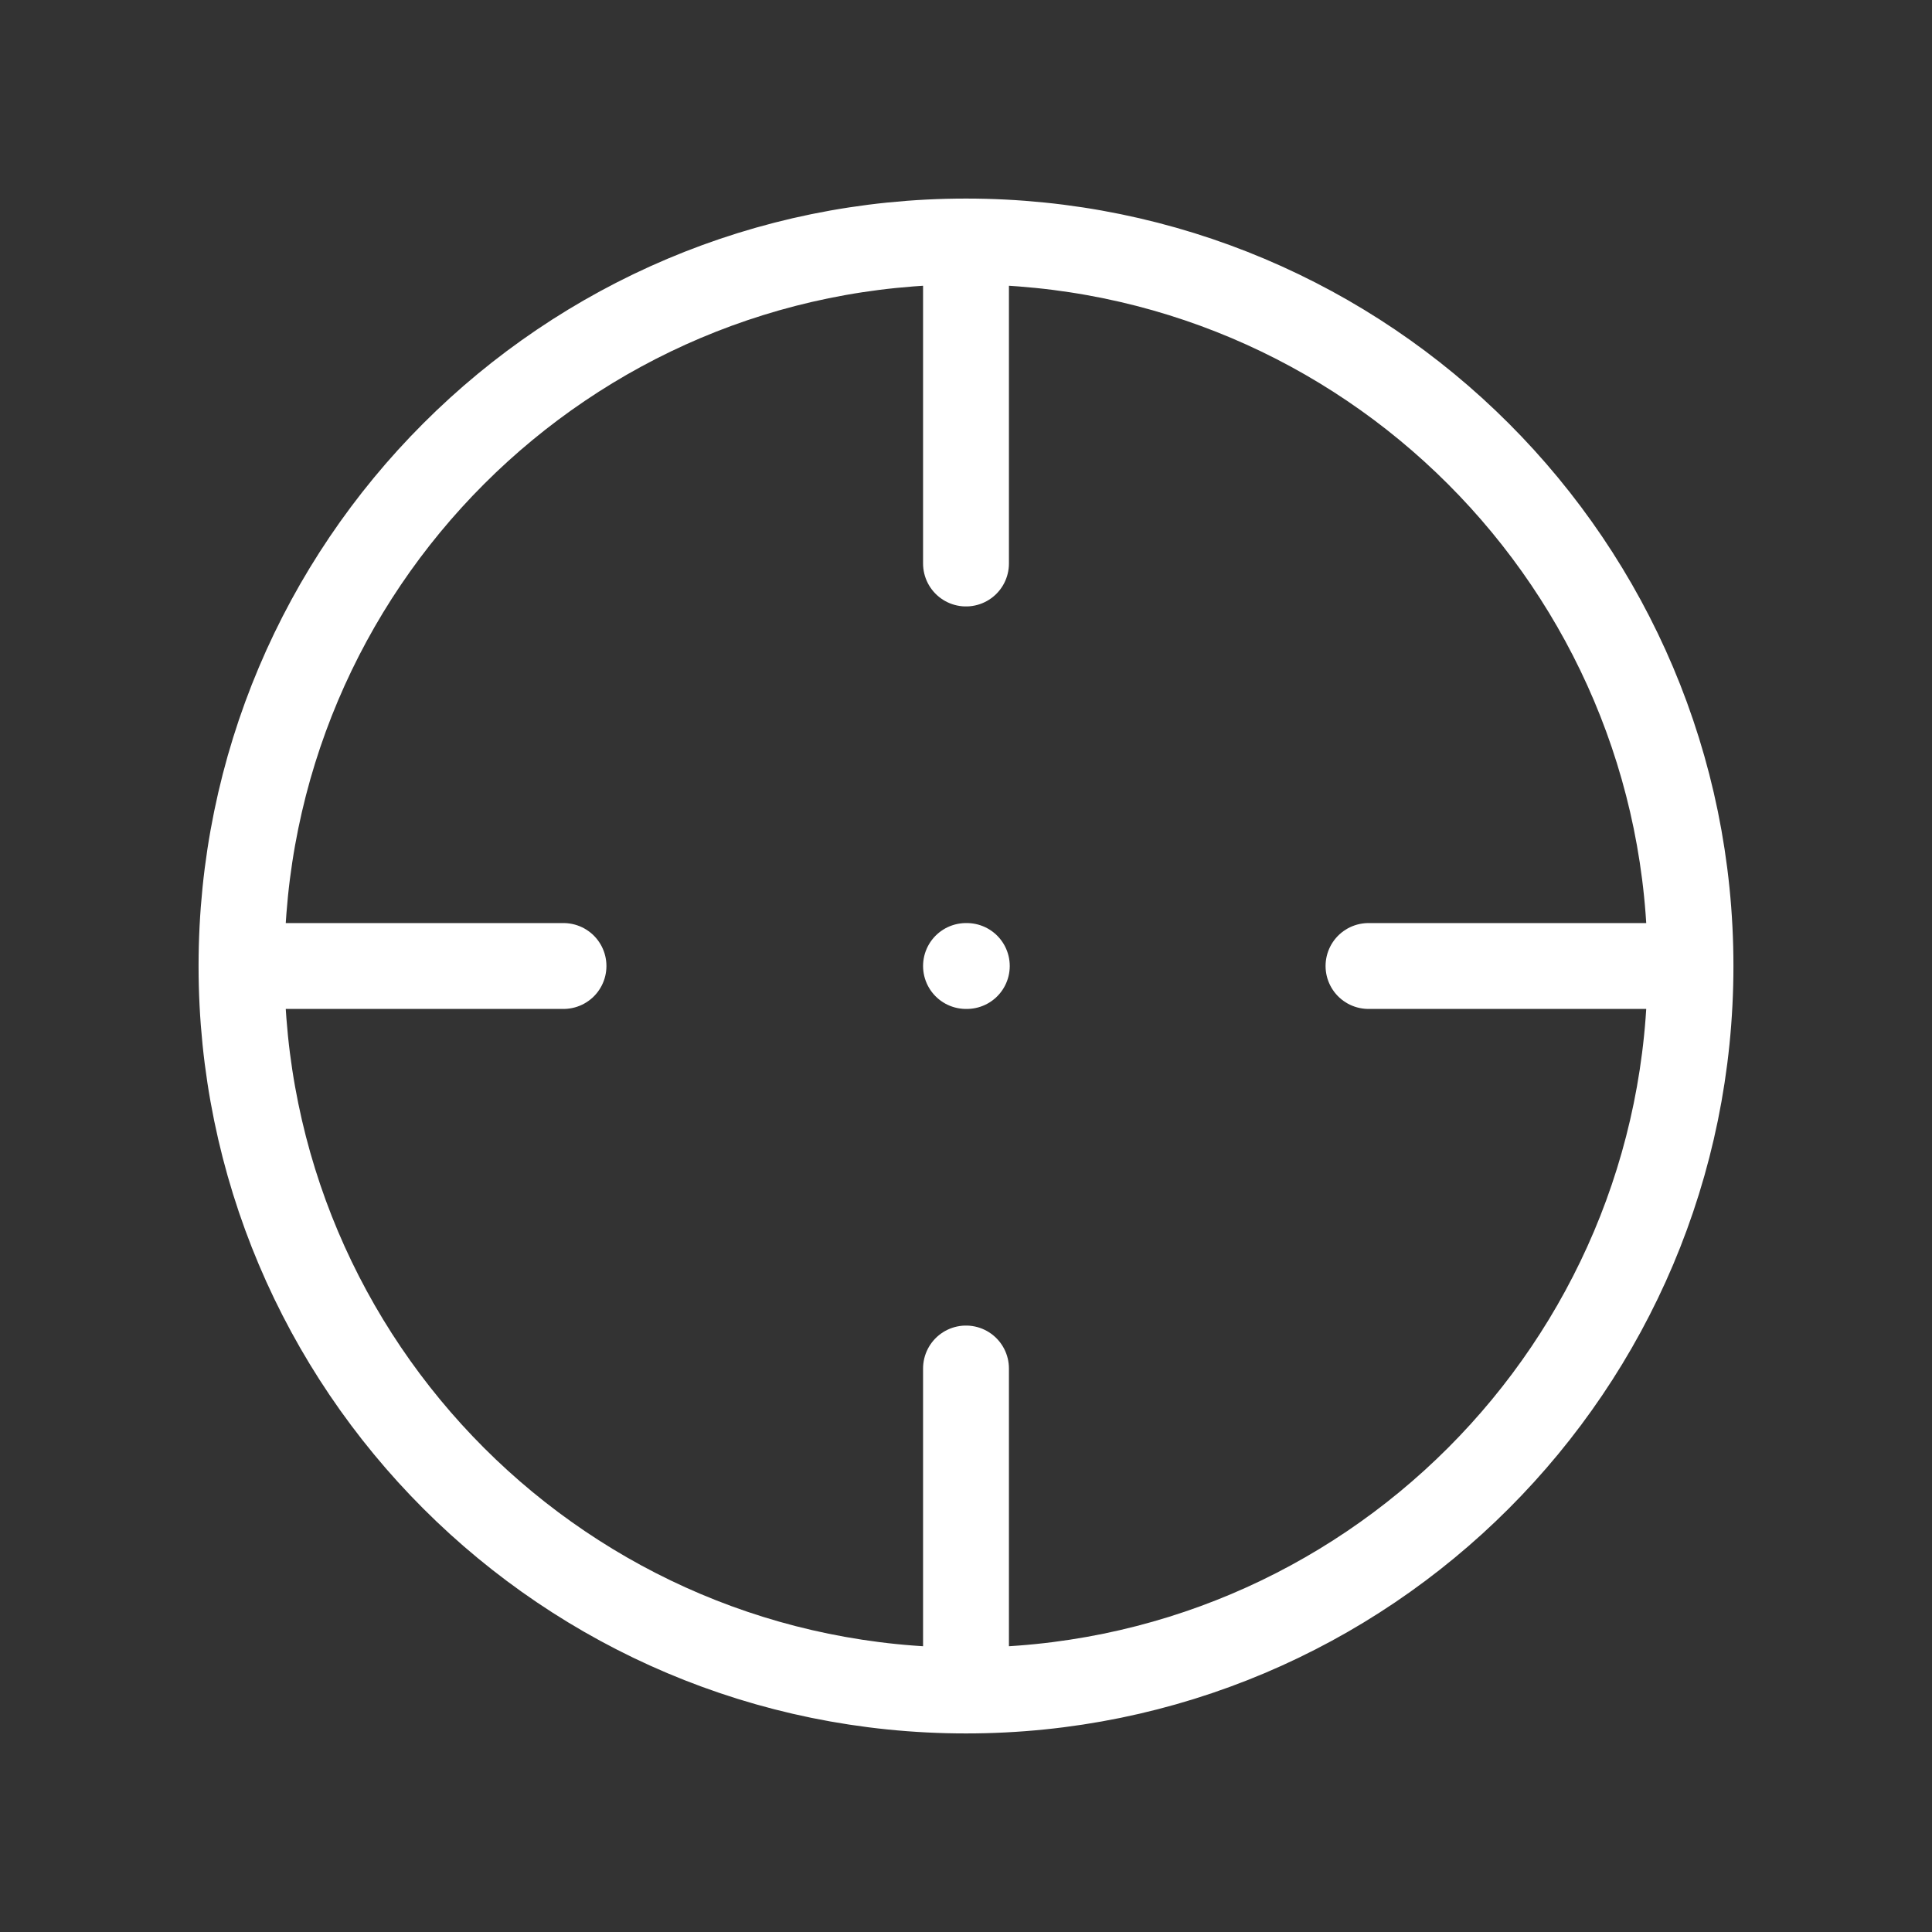 <svg width="90" height="90" viewBox="0 0 90 90" fill="none" xmlns="http://www.w3.org/2000/svg">
<rect x="0" y="0" width="90" height="90" fill="#333333" stroke="none"/>
<path d="M78.75 45C78.75 63.64 63.64 78.75 45 78.75M78.75 45C78.75 26.36 63.64 11.25 45 11.25M78.75 45H63.75M45 78.75C26.36 78.75 11.25 63.64 11.25 45M45 78.75V63.75M11.25 45C11.25 26.36 26.36 11.25 45 11.25M11.25 45H26.25M45 11.25V26.25M45 45H45.038" stroke="white" stroke-width="4" stroke-linecap="round" stroke-linejoin="round"/>
</svg>
